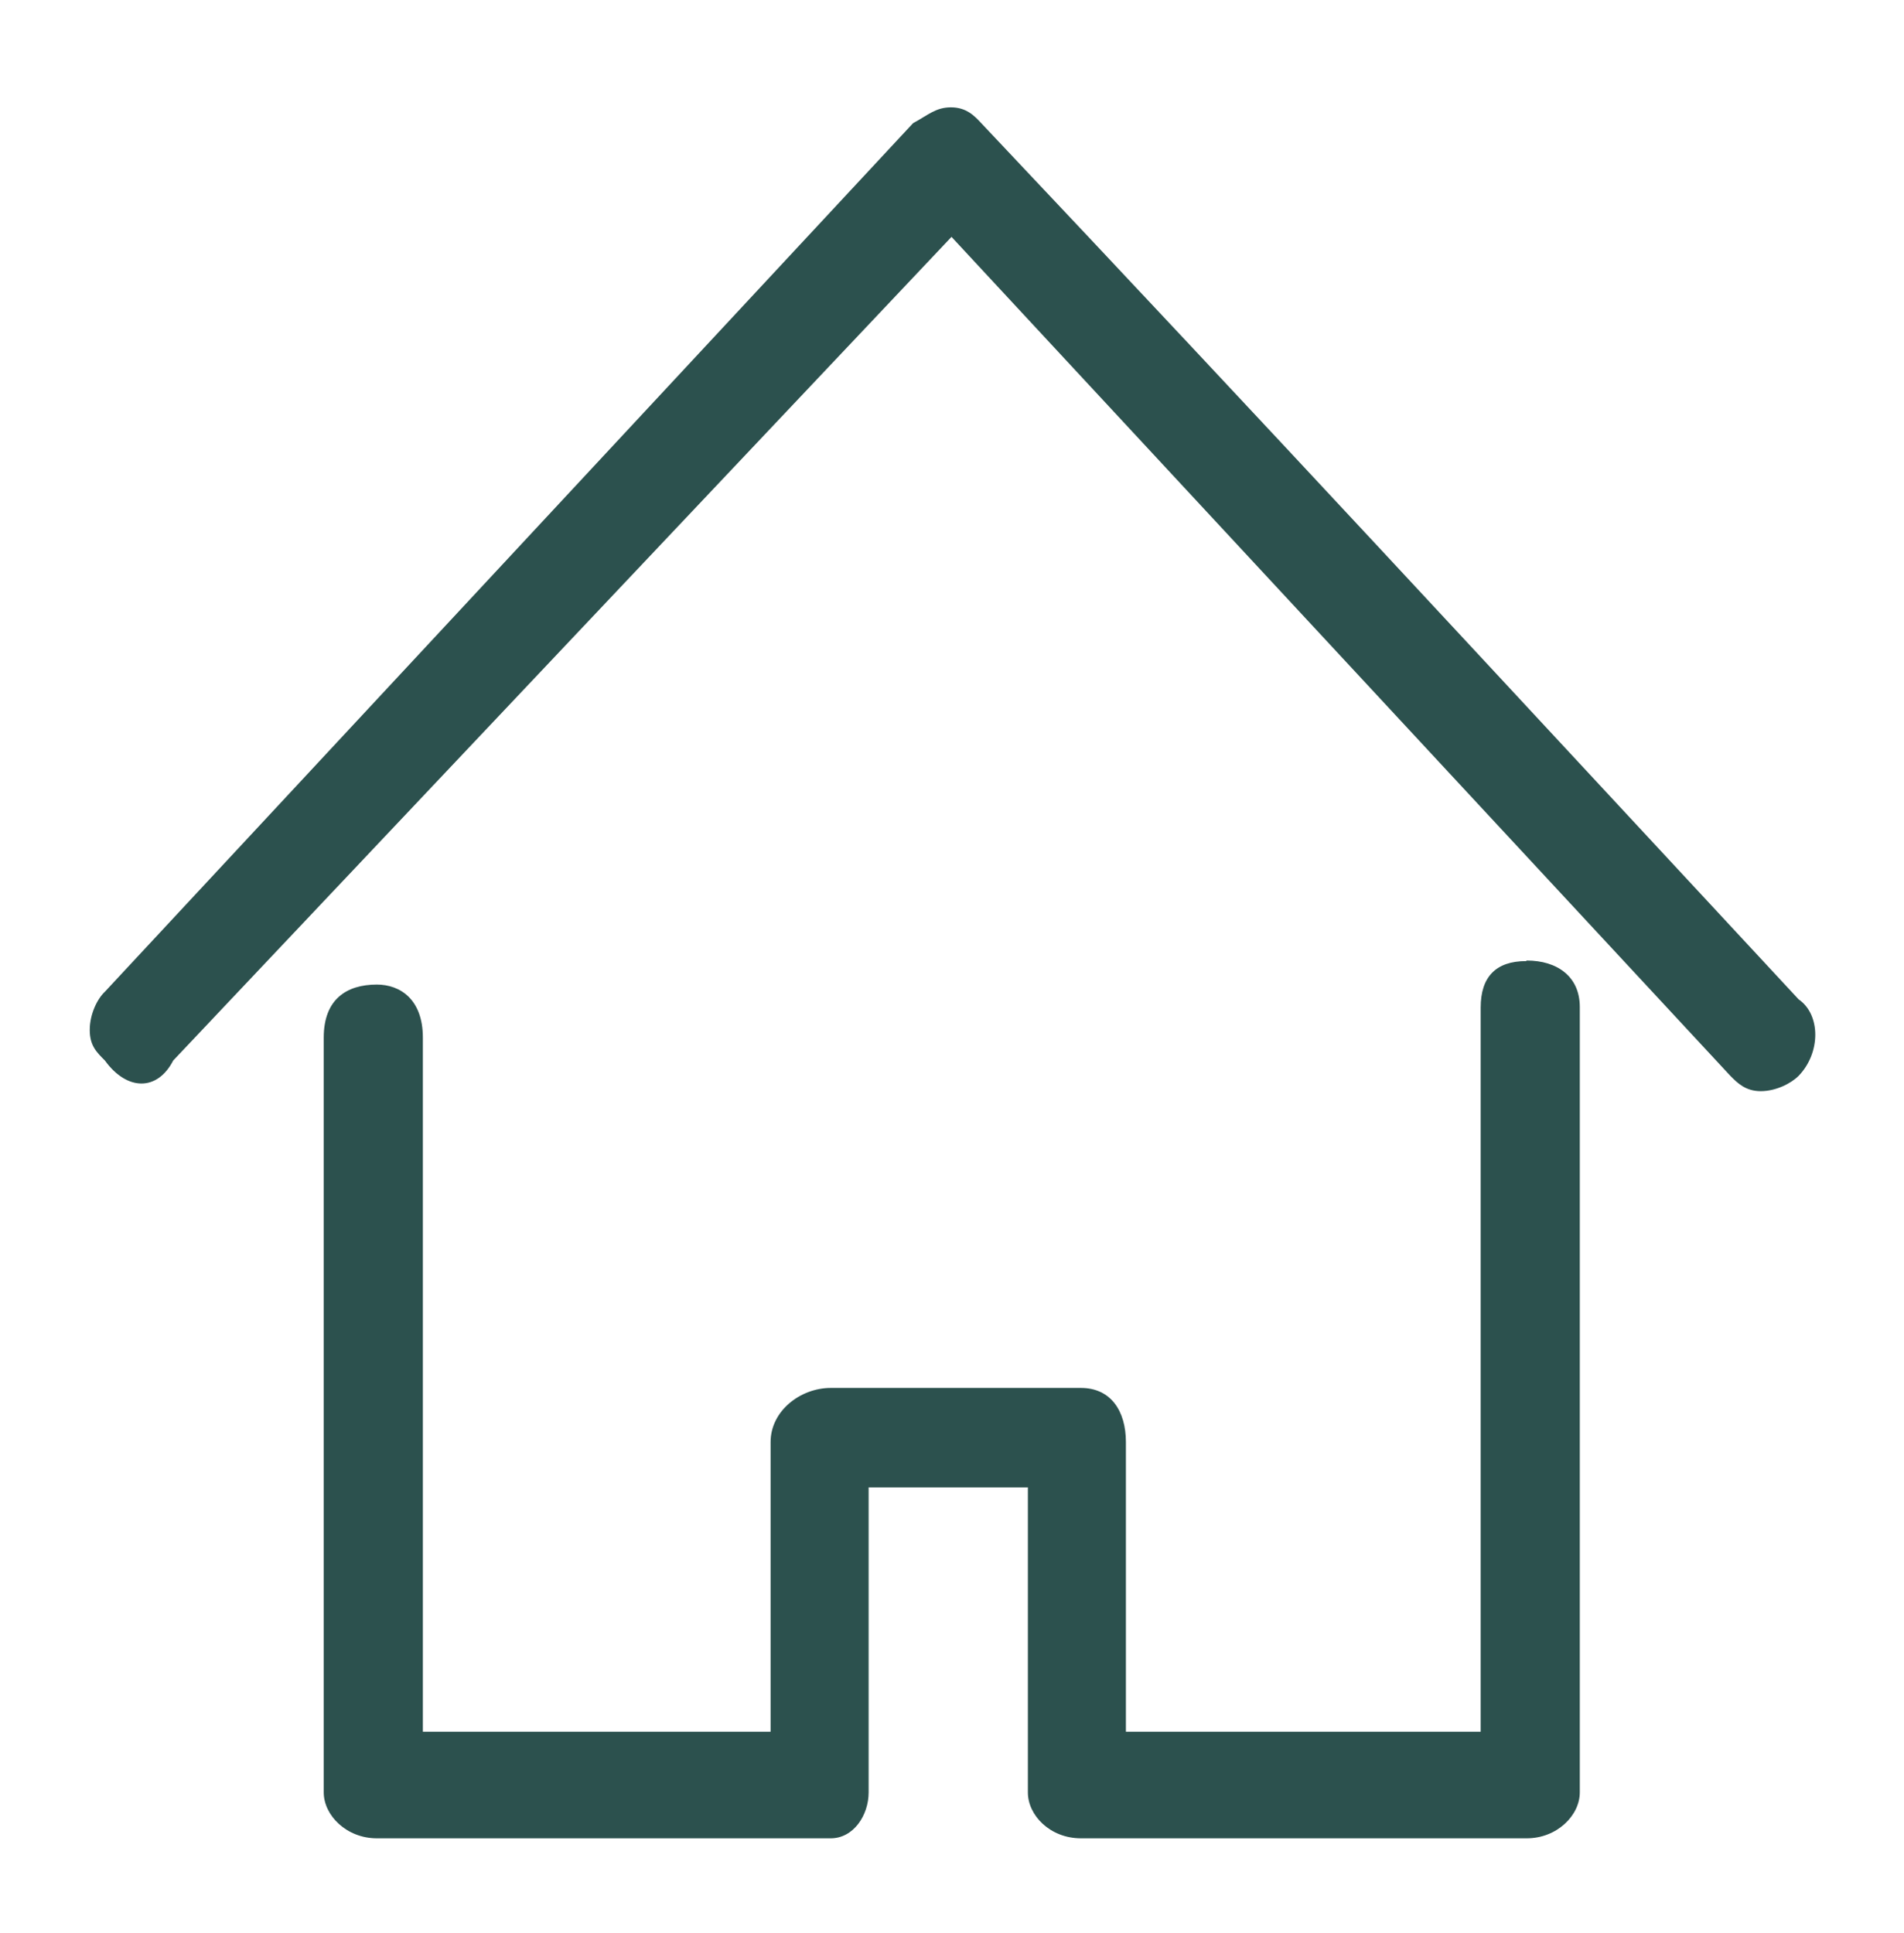 <svg width="66" height="67" viewBox="0 0 66 67" fill="none" xmlns="http://www.w3.org/2000/svg">
<path fill-rule="evenodd" clip-rule="evenodd" d="M52.903 33.314C51.852 33.314 51.326 33.863 51.326 34.924V60.027H39.028V49.986C39.028 48.906 38.502 48.11 37.47 48.11H28.796C27.744 48.11 26.712 48.906 26.712 49.986V60.027H14.658V35.966C14.658 34.64 13.87 34.128 13.062 34.128C12.011 34.128 11.222 34.64 11.222 35.966V62.13C11.222 62.925 12.011 63.721 13.062 63.721H28.796C29.584 63.721 30.11 62.925 30.11 62.13V51.558H35.63V62.13C35.63 62.925 36.4 63.721 37.47 63.721H52.922C53.973 63.721 54.762 62.925 54.762 62.13V34.905C54.762 33.844 53.973 33.295 52.922 33.295L52.903 33.314ZM62.347 34.64C51.063 22.496 44.248 15.107 34.015 4.27C33.771 4.005 33.489 3.721 32.964 3.721C32.438 3.721 32.175 3.986 31.65 4.27L3.637 34.375C3.374 34.621 3.111 35.151 3.111 35.701C3.111 36.25 3.355 36.477 3.637 36.762C4.407 37.823 5.458 37.823 6.003 36.762L32.983 8.211L59.981 37.292C60.225 37.538 60.507 37.823 61.033 37.823C61.559 37.823 62.084 37.557 62.347 37.292C63.117 36.496 63.117 35.17 62.347 34.64Z" fill="#2C514E"/>
</svg>
